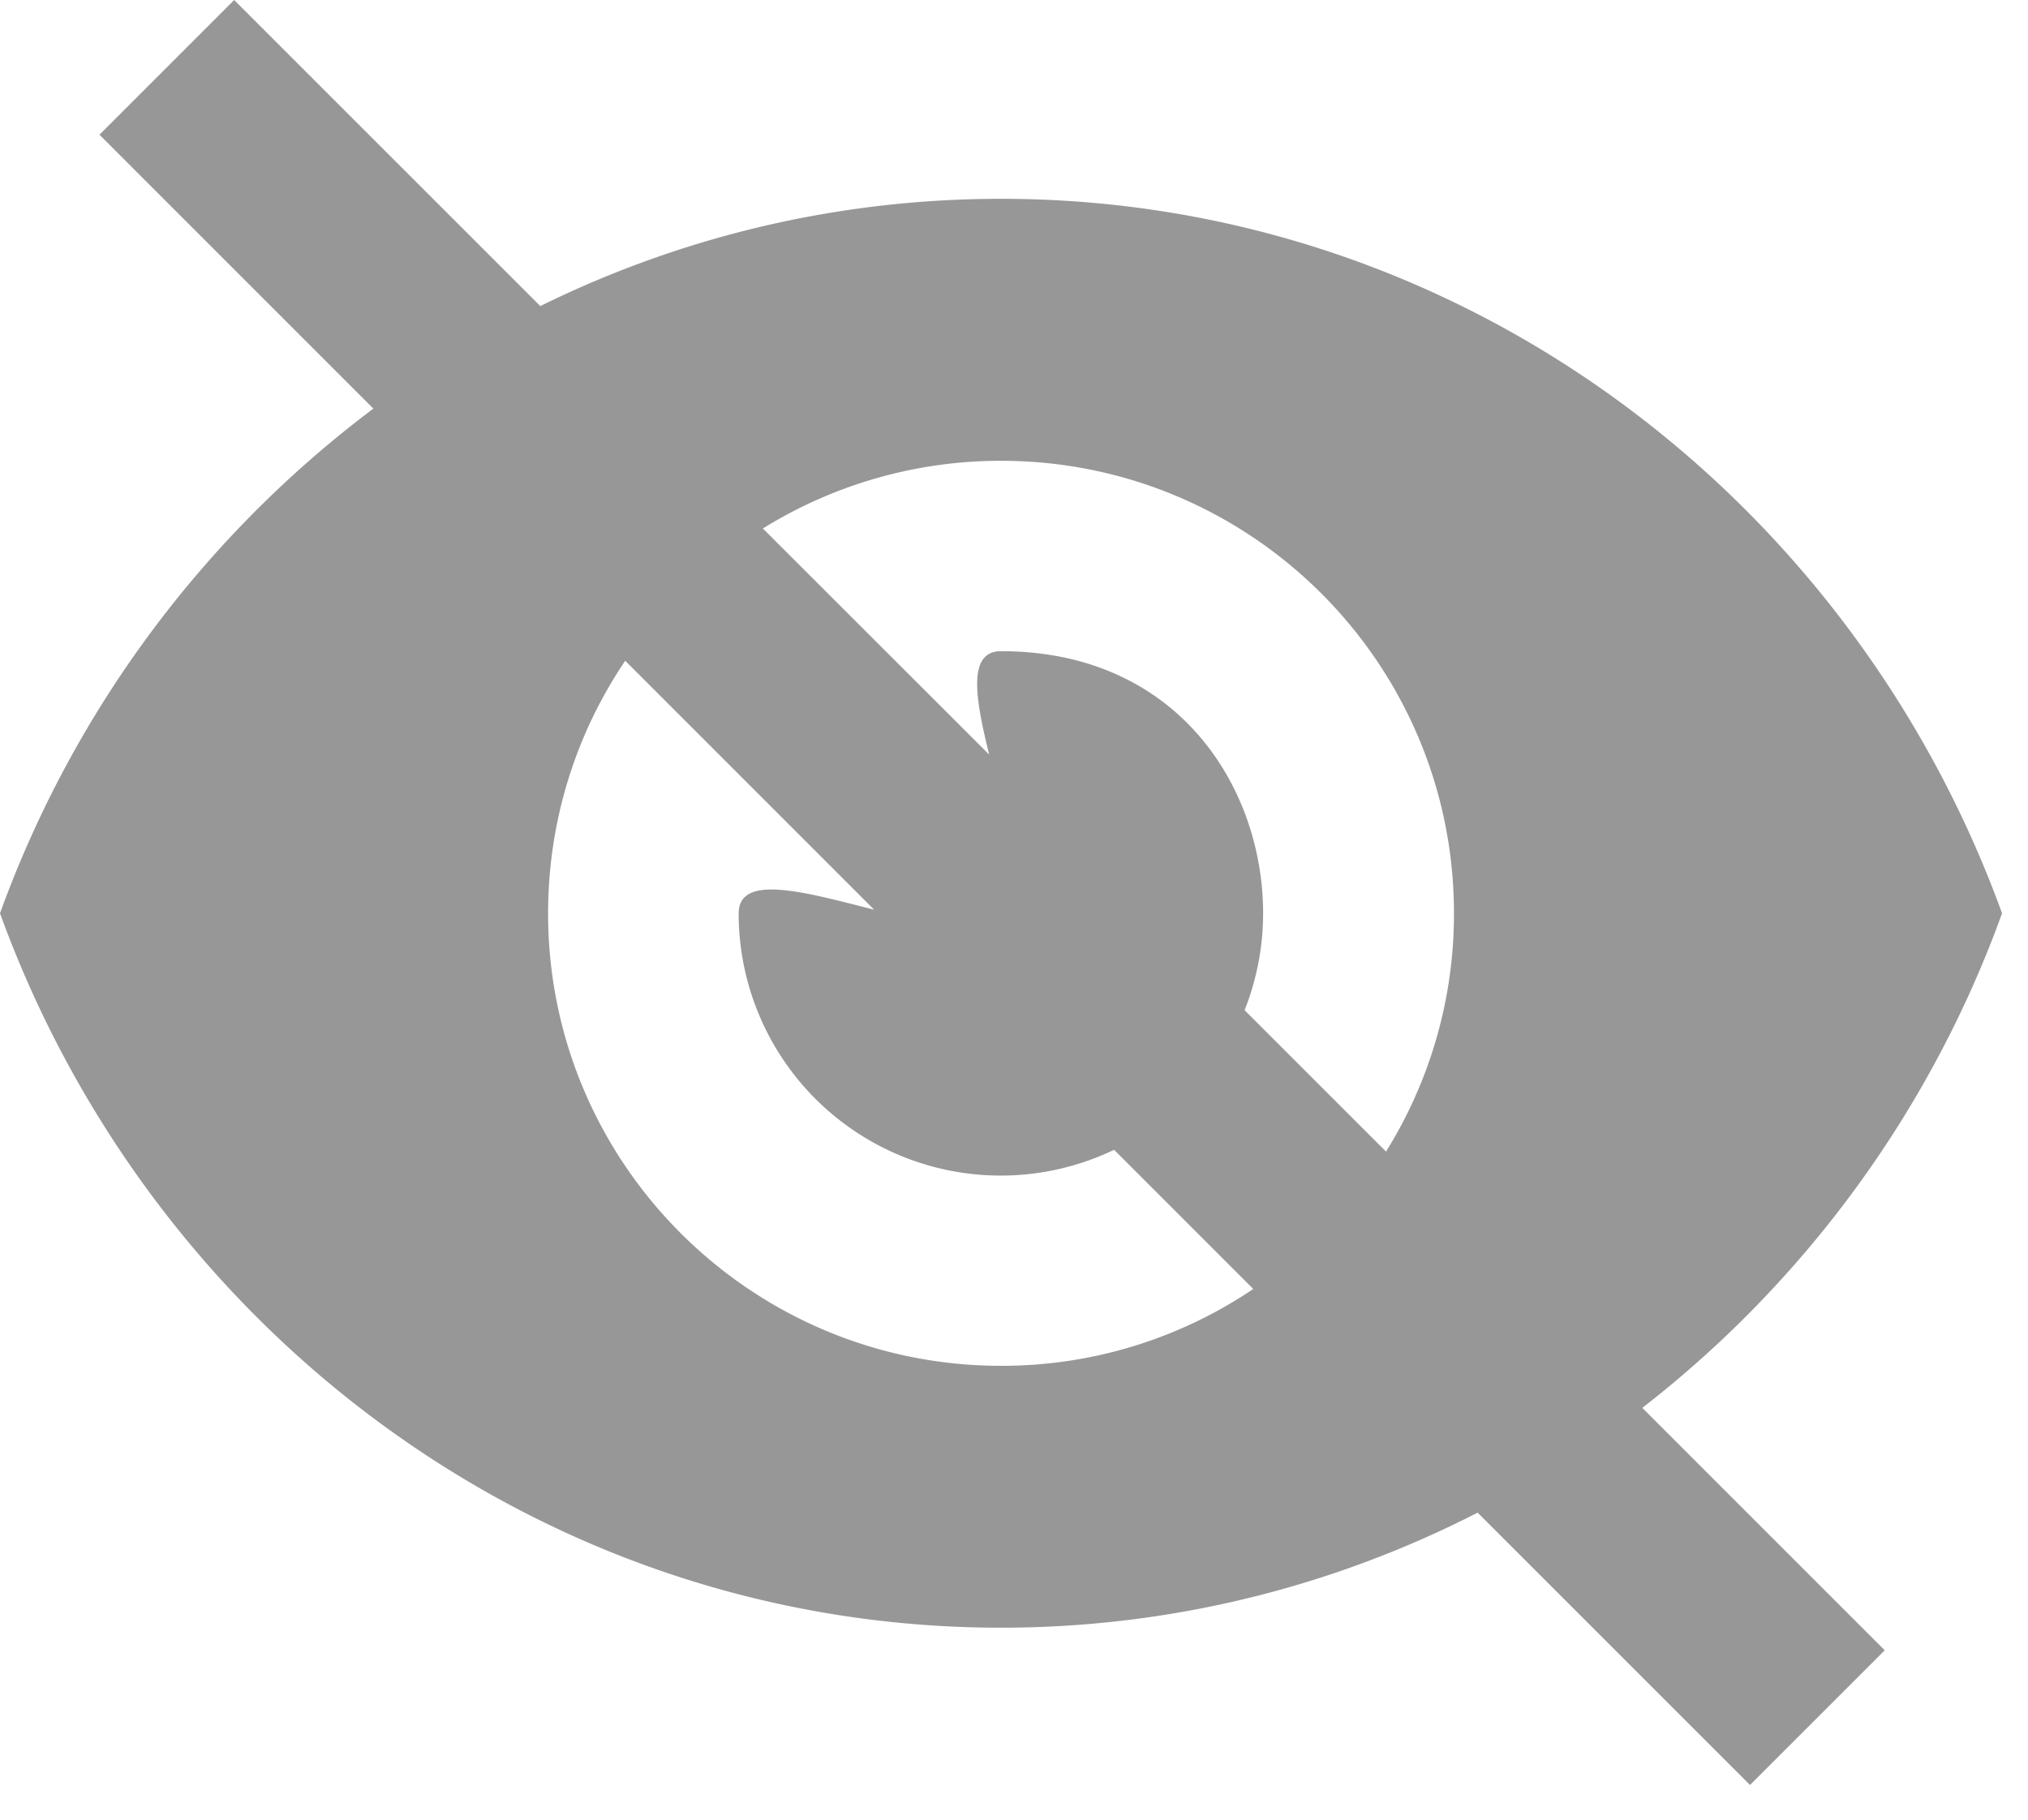 <?xml version="1.0" standalone="no"?><!DOCTYPE svg PUBLIC "-//W3C//DTD SVG 1.1//EN" "http://www.w3.org/Graphics/SVG/1.1/DTD/svg11.dtd"><svg t="1762237457343" class="icon" viewBox="0 0 1141 1024" version="1.1" xmlns="http://www.w3.org/2000/svg" p-id="1570" xmlns:xlink="http://www.w3.org/1999/xlink" width="222.852" height="200"><path d="M1126.4 513.931C1041.174 279.201 821.16 111.879 563.2 111.879c-92.774 0-180.663 21.65-259.218 60.357L131.745 0l-75.776 75.805L210.066 229.932A618.555 618.555 0 0 0 0 513.931c85.226 234.818 305.24 402.022 563.2 402.022 96.285 0 187.451-23.406 268.142-64.746l153.249 153.249 75.805-75.776-136.397-136.426a618.379 618.379 0 0 0 202.401-278.323zM563.2 768.585c-140.668 0-254.83-114.015-254.83-254.566 0-52.663 15.974-101.581 43.388-142.19l140.025 140.054c-38.093-9.567-76.186-20.773-76.186 2.136a147.456 147.456 0 0 0 211.237 133.003l78.292 78.321a252.665 252.665 0 0 1-141.926 43.242z m216.62-120.539l-79.579-79.579a148.363 148.363 0 0 0 10.416-54.565c0-70.422-47.631-147.456-147.456-147.456-19.222 0-14.336 27.004-6.671 58.192l-127.327-127.239a253.659 253.659 0 0 1 133.998-38.093c140.668 0 254.83 114.044 254.83 254.596a252.723 252.723 0 0 1-38.21 134.115z" fill="#979797" p-id="1571"></path></svg>